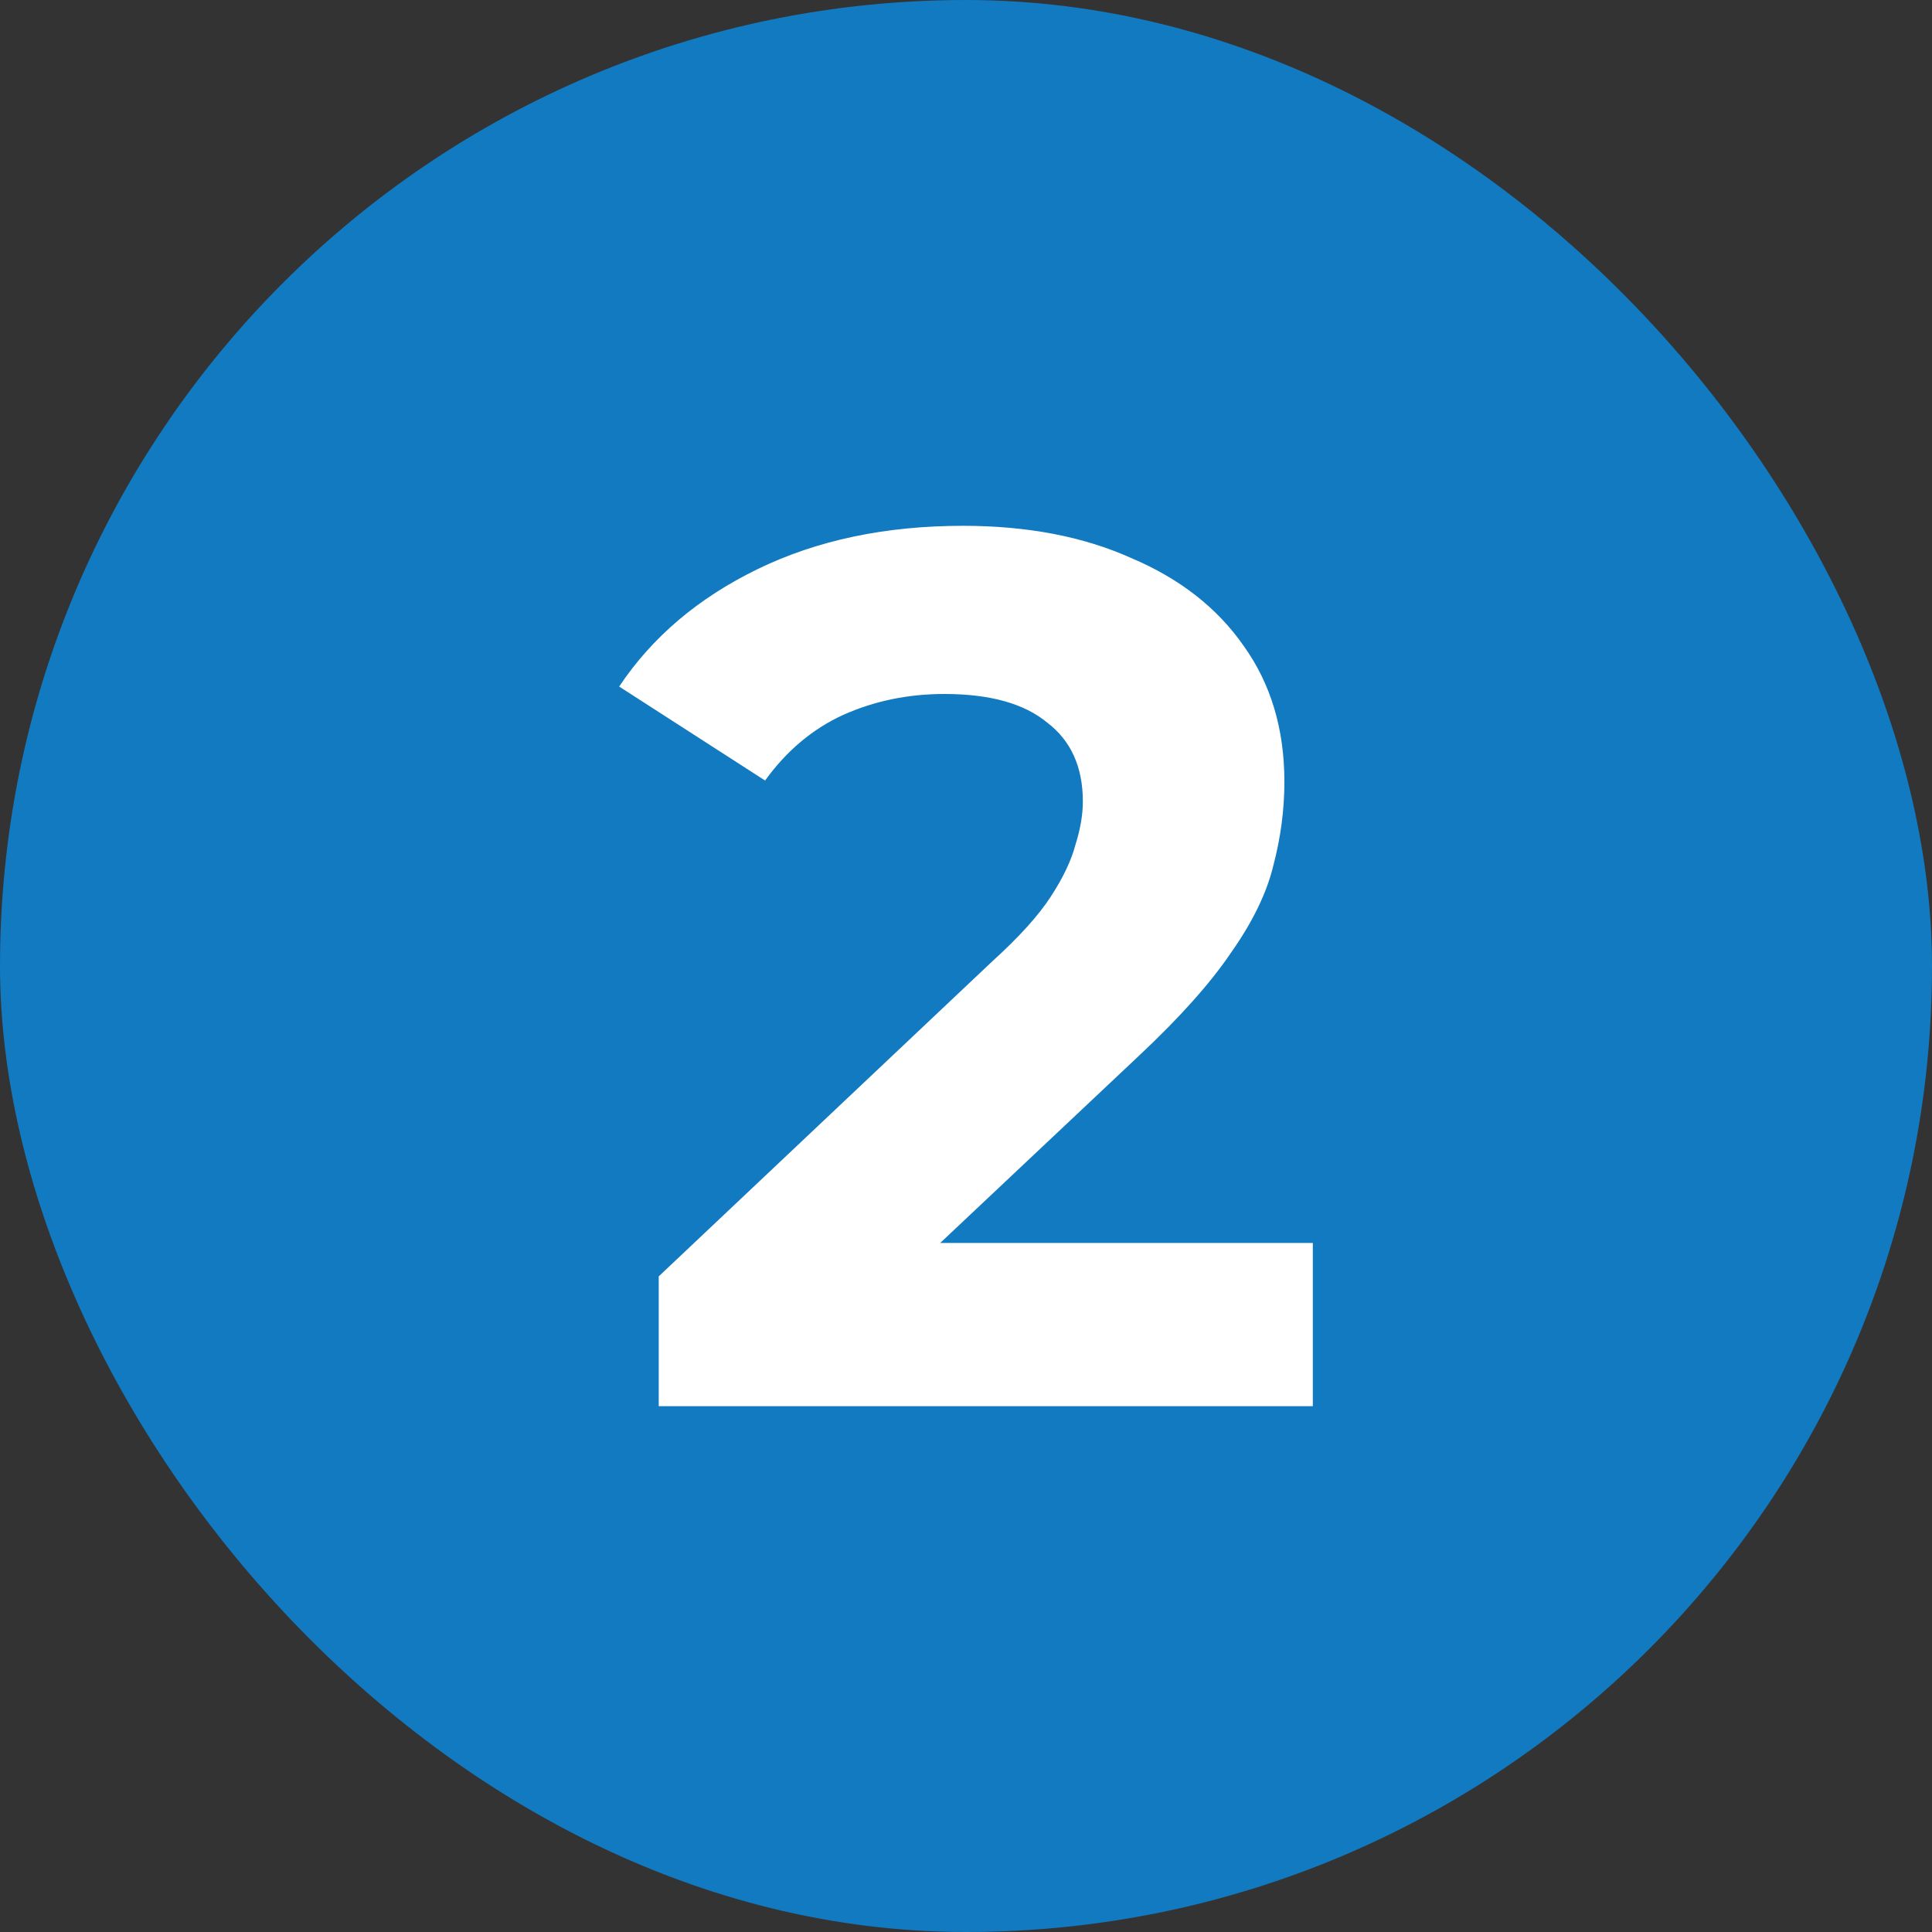 <?xml version="1.0" encoding="UTF-8"?> <svg xmlns="http://www.w3.org/2000/svg" width="50" height="50" viewBox="0 0 50 50" fill="none"><rect x="0" y="0" width="50" height="50" fill="#333333" stroke="none"/><rect width="50" height="50" rx="25" fill="#117AC0"></rect><path d="M17.048 36.392V33.032L25.688 24.872C26.371 24.253 26.872 23.699 27.192 23.208C27.512 22.717 27.725 22.269 27.832 21.864C27.96 21.459 28.024 21.085 28.024 20.744C28.024 19.848 27.715 19.165 27.096 18.696C26.499 18.205 25.613 17.96 24.44 17.96C23.501 17.96 22.627 18.141 21.816 18.504C21.027 18.867 20.355 19.432 19.8 20.2L16.024 17.768C16.877 16.488 18.072 15.475 19.608 14.728C21.144 13.981 22.915 13.608 24.92 13.608C26.584 13.608 28.035 13.885 29.272 14.44C30.531 14.973 31.501 15.731 32.184 16.712C32.888 17.693 33.24 18.867 33.24 20.232C33.24 20.957 33.144 21.683 32.952 22.408C32.781 23.112 32.419 23.859 31.864 24.648C31.331 25.437 30.541 26.323 29.496 27.304L22.328 34.056L21.336 32.168H33.976V36.392H17.048Z" fill="white"></path></svg> 